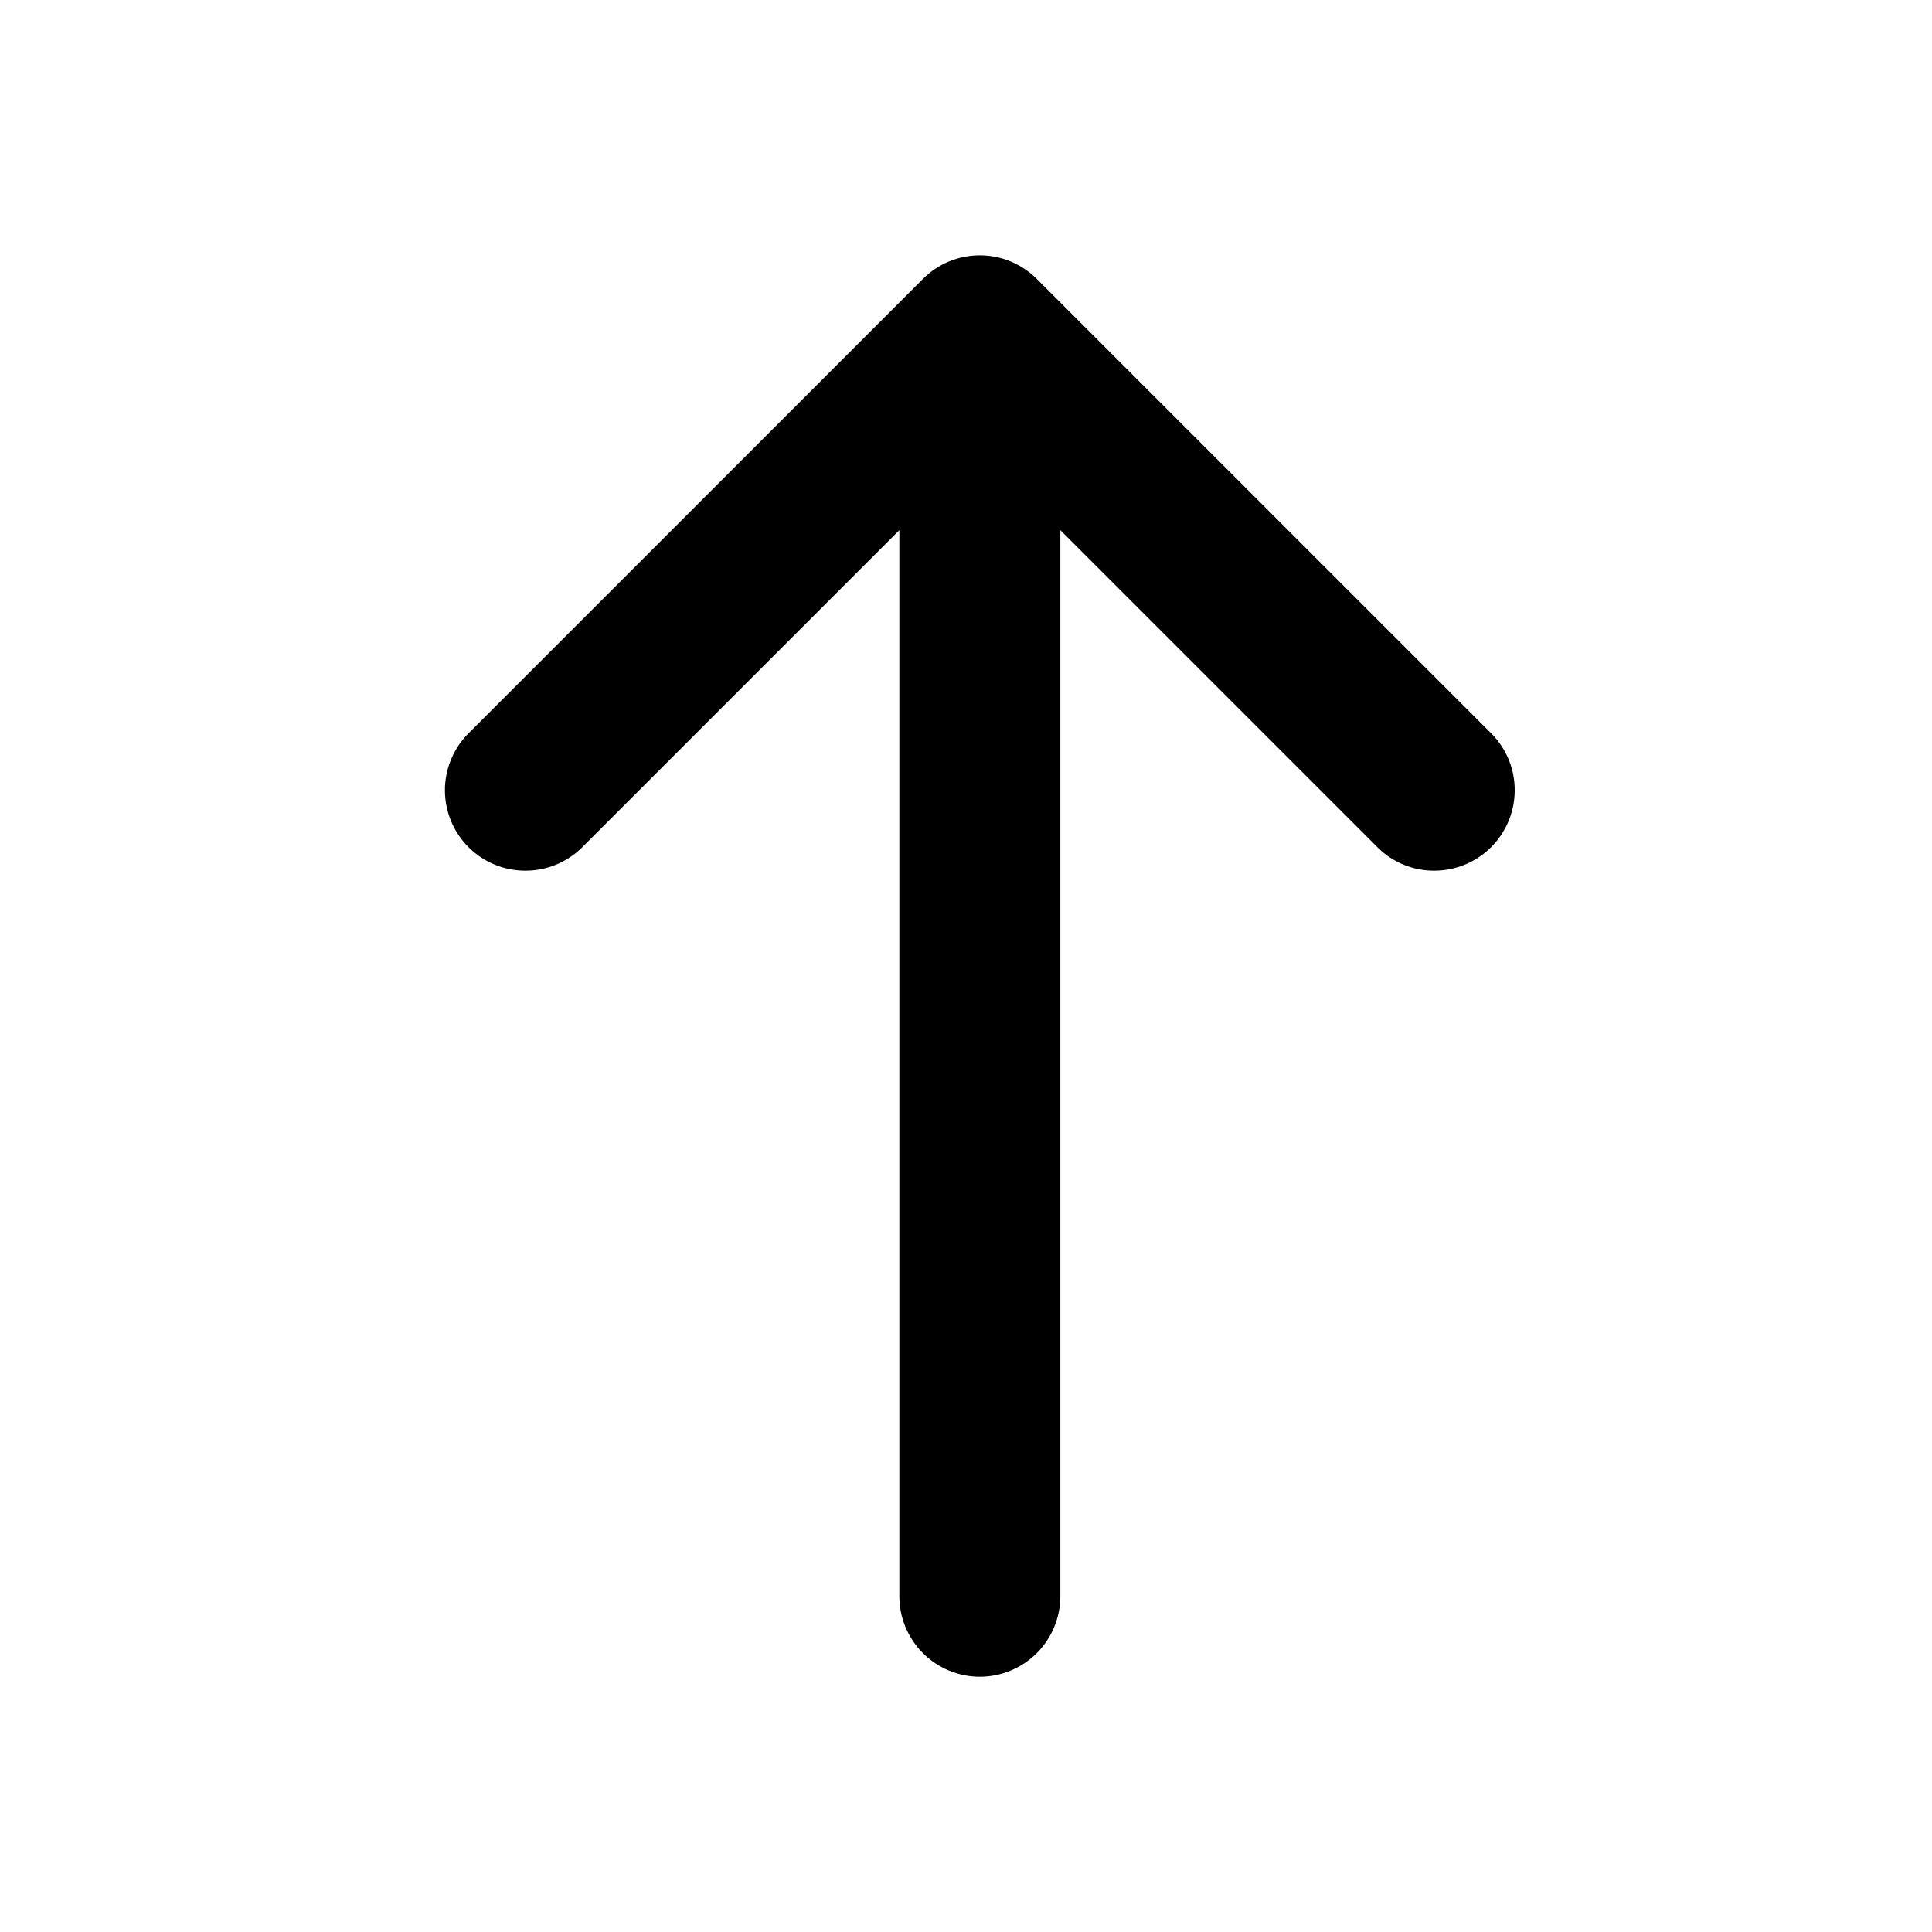 <svg width="24" height="24" viewBox="0 0 24 24" fill="none" xmlns="http://www.w3.org/2000/svg">
<g clip-path="url(#clip0_1447_1123)">
<path d="M12.879 3.465C12.691 3.277 12.437 3.172 12.172 3.172C11.906 3.172 11.652 3.277 11.465 3.465L5.808 9.122C5.626 9.31 5.525 9.563 5.527 9.825C5.529 10.087 5.634 10.338 5.82 10.524C6.005 10.709 6.256 10.814 6.518 10.816C6.78 10.819 7.033 10.718 7.222 10.536L11.172 6.586L11.172 19.829C11.172 20.094 11.277 20.348 11.465 20.536C11.652 20.723 11.906 20.829 12.172 20.829C12.437 20.829 12.691 20.723 12.879 20.536C13.066 20.348 13.172 20.094 13.172 19.829L13.172 6.586L17.122 10.536C17.31 10.718 17.563 10.819 17.825 10.816C18.087 10.814 18.338 10.709 18.523 10.524C18.709 10.338 18.814 10.087 18.816 9.825C18.819 9.563 18.718 9.31 18.536 9.122L12.879 3.465Z" fill="black"/>
</g>
<defs>
<clipPath id="clip0_1447_1123">
<rect width="24" height="24" fill="white"/>
</clipPath>
</defs>
</svg>
